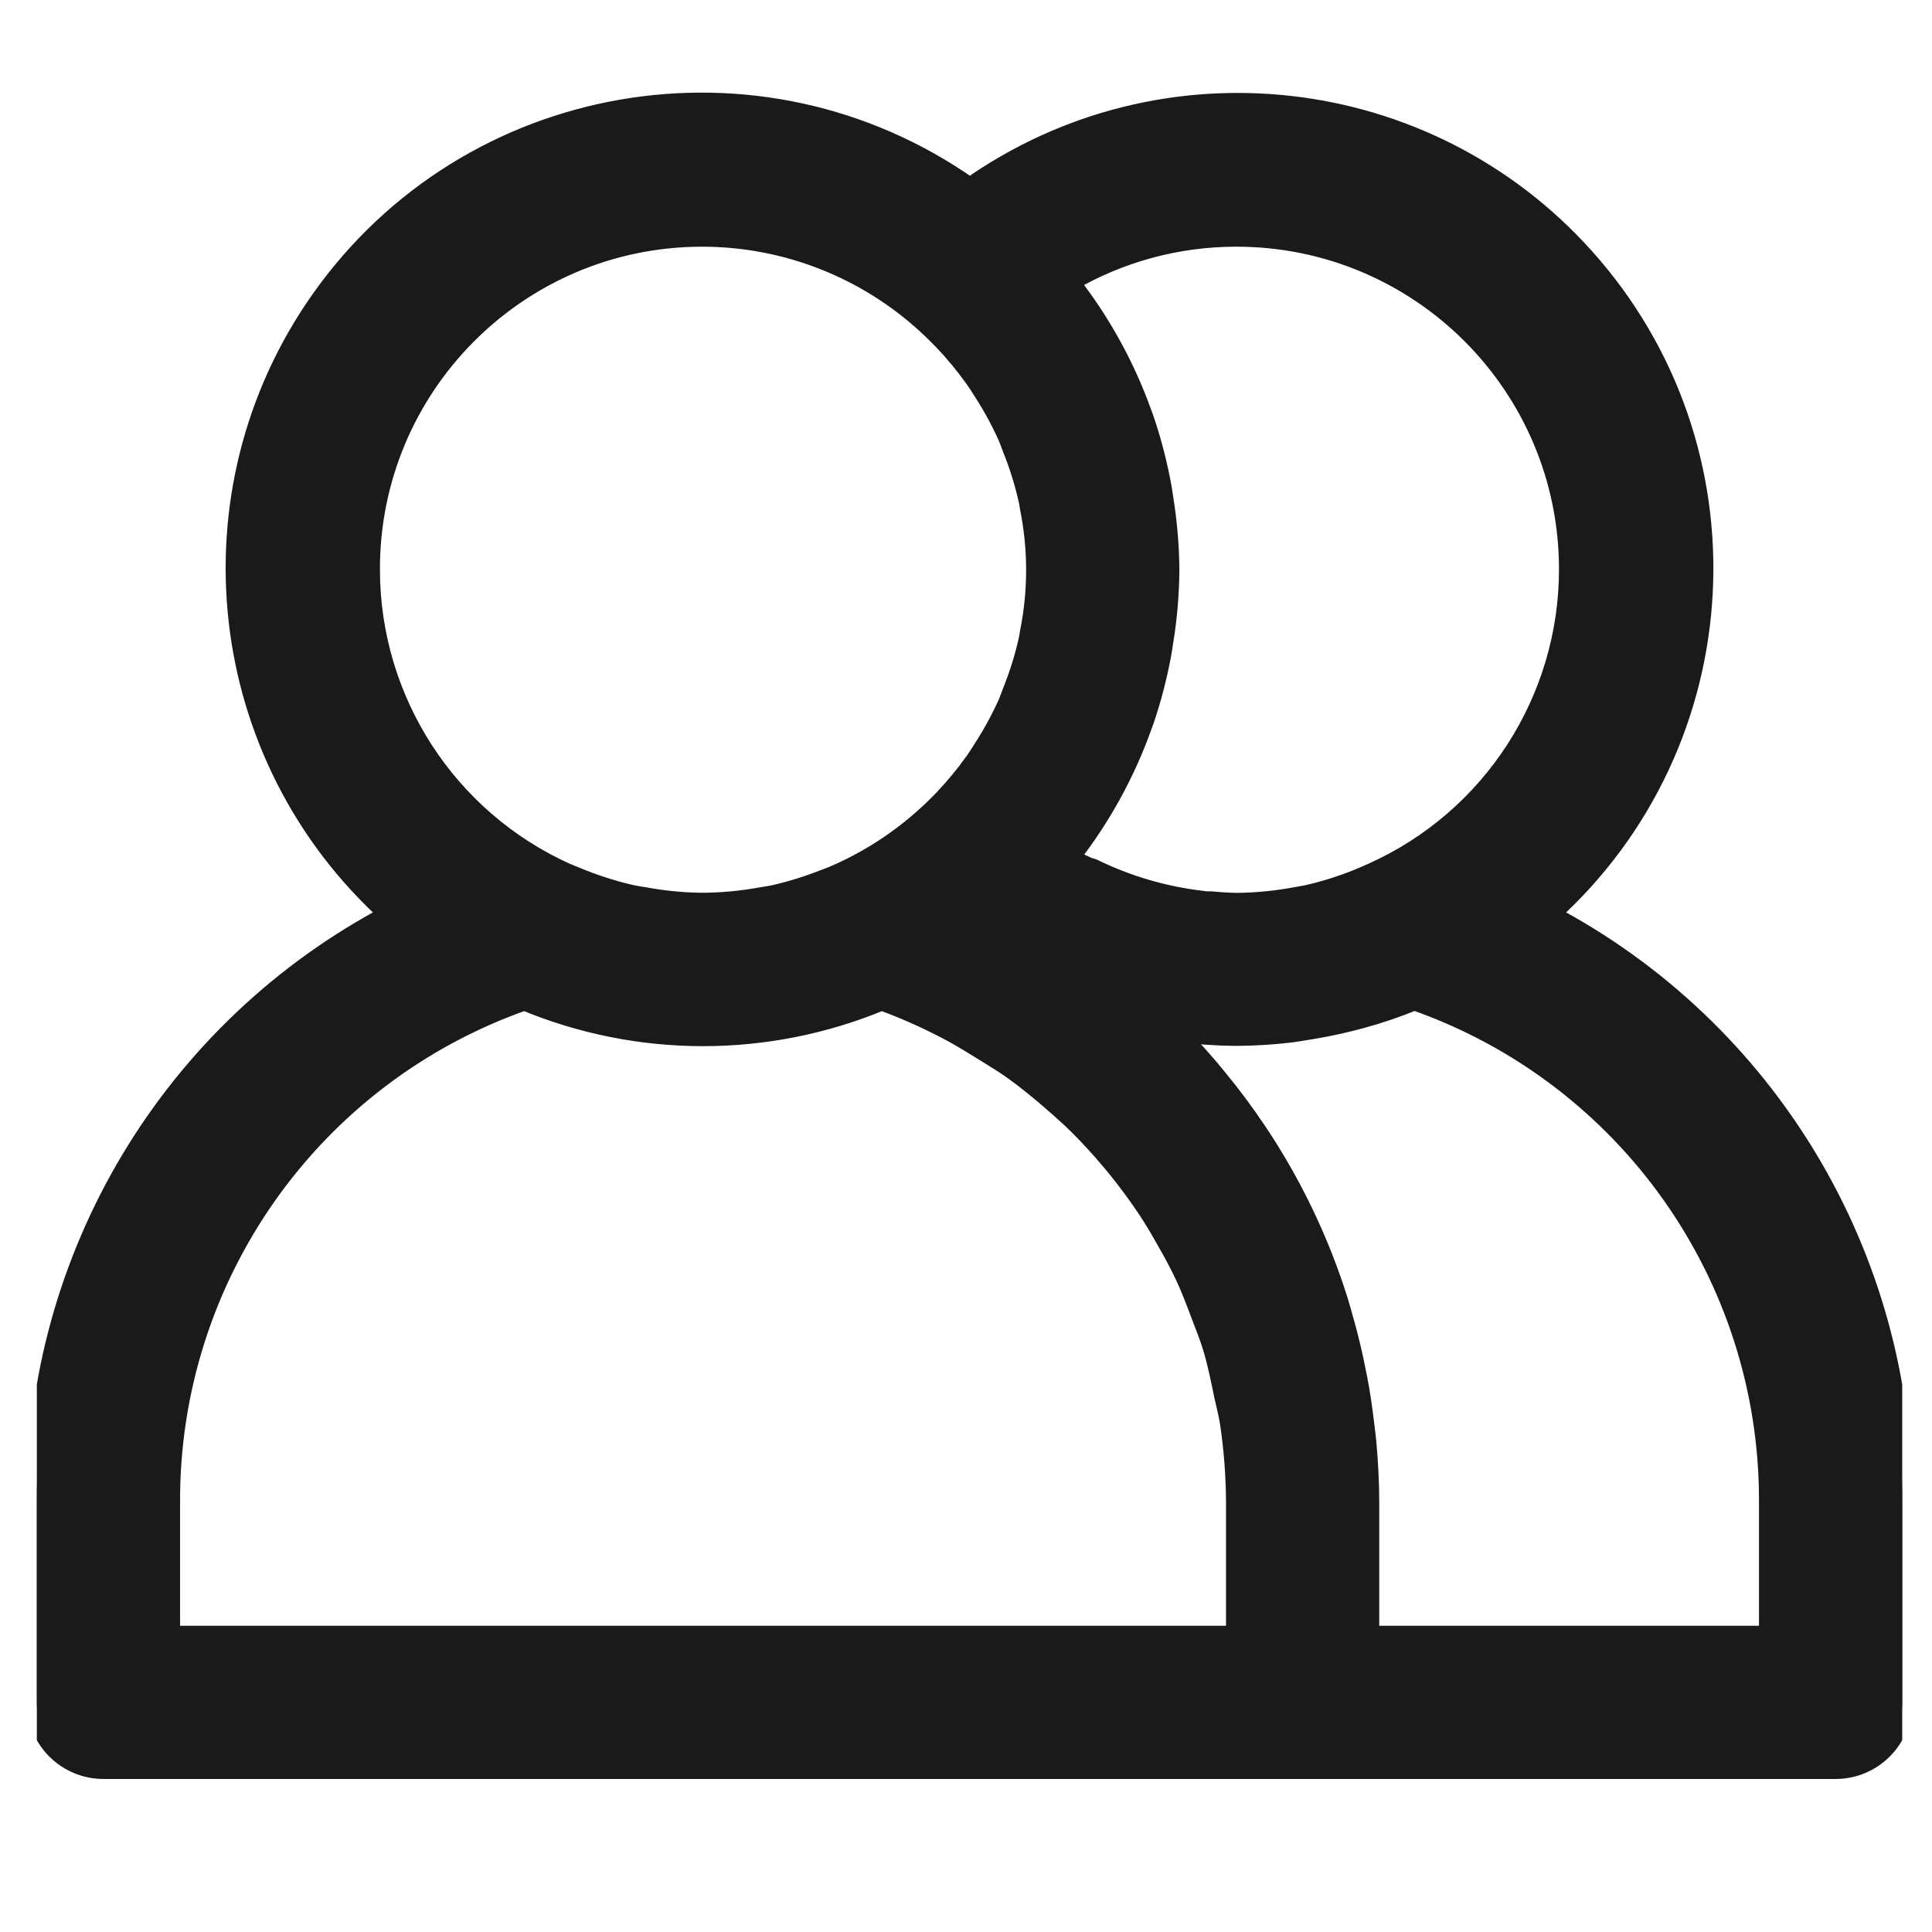 <svg width="29" height="29" viewBox="0 0 29 29" fill="none" xmlns="http://www.w3.org/2000/svg">
<g clip-path="url(#clip0_1520_11885)">
<path d="M23.253 13.728C26.122 11.148 26.357 6.73 23.777 3.861C21.411 1.229 17.451 0.782 14.558 2.82C11.404 0.594 7.042 1.346 4.816 4.5C2.774 7.394 3.219 11.359 5.853 13.728C2.58 15.453 0.538 18.854 0.553 22.553V25.553C0.553 26.105 1.001 26.553 1.553 26.553H27.553C28.105 26.553 28.553 26.105 28.553 25.553V22.553C28.567 18.854 26.525 15.453 23.253 13.728ZM18.553 3.553C21.31 3.55 23.548 5.783 23.551 8.54C23.553 10.507 22.401 12.292 20.608 13.099C20.531 13.134 20.454 13.166 20.376 13.199C20.129 13.298 19.874 13.378 19.615 13.436C19.565 13.447 19.515 13.453 19.464 13.463C19.174 13.518 18.879 13.548 18.584 13.552C18.451 13.552 18.317 13.542 18.184 13.53C18.134 13.53 18.084 13.53 18.034 13.52C17.465 13.453 16.912 13.29 16.399 13.038C16.38 13.029 16.358 13.03 16.339 13.022C16.239 12.974 16.139 12.932 16.05 12.878C16.058 12.868 16.063 12.857 16.071 12.847C16.529 12.258 16.891 11.599 17.142 10.896L17.173 10.812C17.287 10.476 17.375 10.132 17.438 9.783C17.447 9.732 17.454 9.683 17.462 9.628C17.52 9.272 17.55 8.913 17.553 8.553C17.55 8.193 17.519 7.835 17.462 7.48C17.454 7.428 17.447 7.38 17.438 7.325C17.375 6.976 17.287 6.632 17.173 6.296L17.142 6.212C16.891 5.509 16.529 4.85 16.071 4.261C16.063 4.251 16.058 4.24 16.05 4.23C16.809 3.787 17.673 3.553 18.553 3.553ZM5.553 8.553C5.546 5.799 7.773 3.56 10.527 3.553C11.818 3.55 13.06 4.047 13.992 4.941C14.05 4.997 14.107 5.053 14.163 5.111C14.334 5.291 14.493 5.483 14.637 5.686C14.681 5.748 14.721 5.814 14.762 5.878C14.902 6.093 15.024 6.319 15.129 6.553C15.154 6.61 15.173 6.668 15.195 6.725C15.3 6.984 15.383 7.252 15.443 7.525C15.45 7.555 15.452 7.585 15.458 7.616C15.584 8.237 15.584 8.877 15.458 9.498C15.452 9.529 15.45 9.559 15.443 9.589C15.383 9.862 15.3 10.13 15.195 10.389C15.173 10.446 15.154 10.504 15.129 10.561C15.024 10.794 14.901 11.02 14.762 11.235C14.721 11.299 14.681 11.365 14.637 11.427C14.493 11.63 14.334 11.822 14.163 12.002C14.107 12.06 14.05 12.116 13.992 12.172C13.587 12.557 13.12 12.873 12.611 13.104C12.53 13.141 12.448 13.175 12.365 13.204C12.124 13.299 11.876 13.376 11.623 13.434C11.56 13.448 11.495 13.456 11.431 13.467C11.159 13.517 10.884 13.545 10.608 13.55H10.498C10.222 13.545 9.946 13.517 9.675 13.467C9.611 13.456 9.546 13.448 9.483 13.434C9.23 13.376 8.982 13.299 8.741 13.204C8.658 13.171 8.576 13.137 8.495 13.104C6.706 12.296 5.555 10.516 5.553 8.553ZM18.553 24.553H2.553V22.553C2.538 19.164 4.673 16.139 7.871 15.017C9.587 15.732 11.518 15.732 13.235 15.017C13.569 15.139 13.894 15.283 14.209 15.448C14.417 15.555 14.609 15.677 14.809 15.8C14.939 15.881 15.071 15.96 15.196 16.049C15.389 16.186 15.571 16.335 15.75 16.488C15.865 16.588 15.979 16.688 16.087 16.788C16.252 16.944 16.407 17.109 16.556 17.278C16.663 17.4 16.767 17.524 16.866 17.652C16.997 17.82 17.122 17.992 17.238 18.169C17.338 18.319 17.427 18.475 17.515 18.631C17.615 18.803 17.707 18.975 17.791 19.154C17.875 19.333 17.949 19.529 18.021 19.72C18.084 19.886 18.151 20.051 18.203 20.22C18.273 20.452 18.322 20.692 18.371 20.932C18.401 21.074 18.44 21.213 18.462 21.357C18.521 21.753 18.551 22.152 18.553 22.553L18.553 24.553ZM26.553 24.553H20.553V22.553C20.553 22.24 20.535 21.93 20.507 21.623C20.499 21.533 20.485 21.444 20.475 21.354C20.448 21.133 20.417 20.914 20.375 20.697C20.357 20.604 20.338 20.511 20.318 20.418C20.27 20.195 20.214 19.974 20.151 19.756C20.13 19.684 20.111 19.611 20.089 19.54C19.809 18.645 19.403 17.794 18.884 17.013L18.845 16.956C18.673 16.701 18.489 16.453 18.294 16.215L18.287 16.206C18.087 15.958 17.87 15.717 17.642 15.489C17.655 15.489 17.669 15.489 17.683 15.489C17.965 15.526 18.249 15.546 18.534 15.549H18.589C18.852 15.546 19.115 15.53 19.377 15.498C19.459 15.488 19.54 15.473 19.622 15.46C19.834 15.427 20.044 15.385 20.252 15.333C20.311 15.318 20.371 15.304 20.431 15.287C20.703 15.213 20.97 15.122 21.231 15.015C24.431 16.136 26.568 19.162 26.553 22.553V24.553H26.553Z" fill="#1A1A1A" stroke="#1A1A1A" stroke-width="0.3"/>
</g>
<defs>
<clipPath id="clip0_1520_11885">
<rect width="28" height="28" fill="white" transform="translate(0.553 0.046)"/>
</clipPath>
</defs>
</svg>

